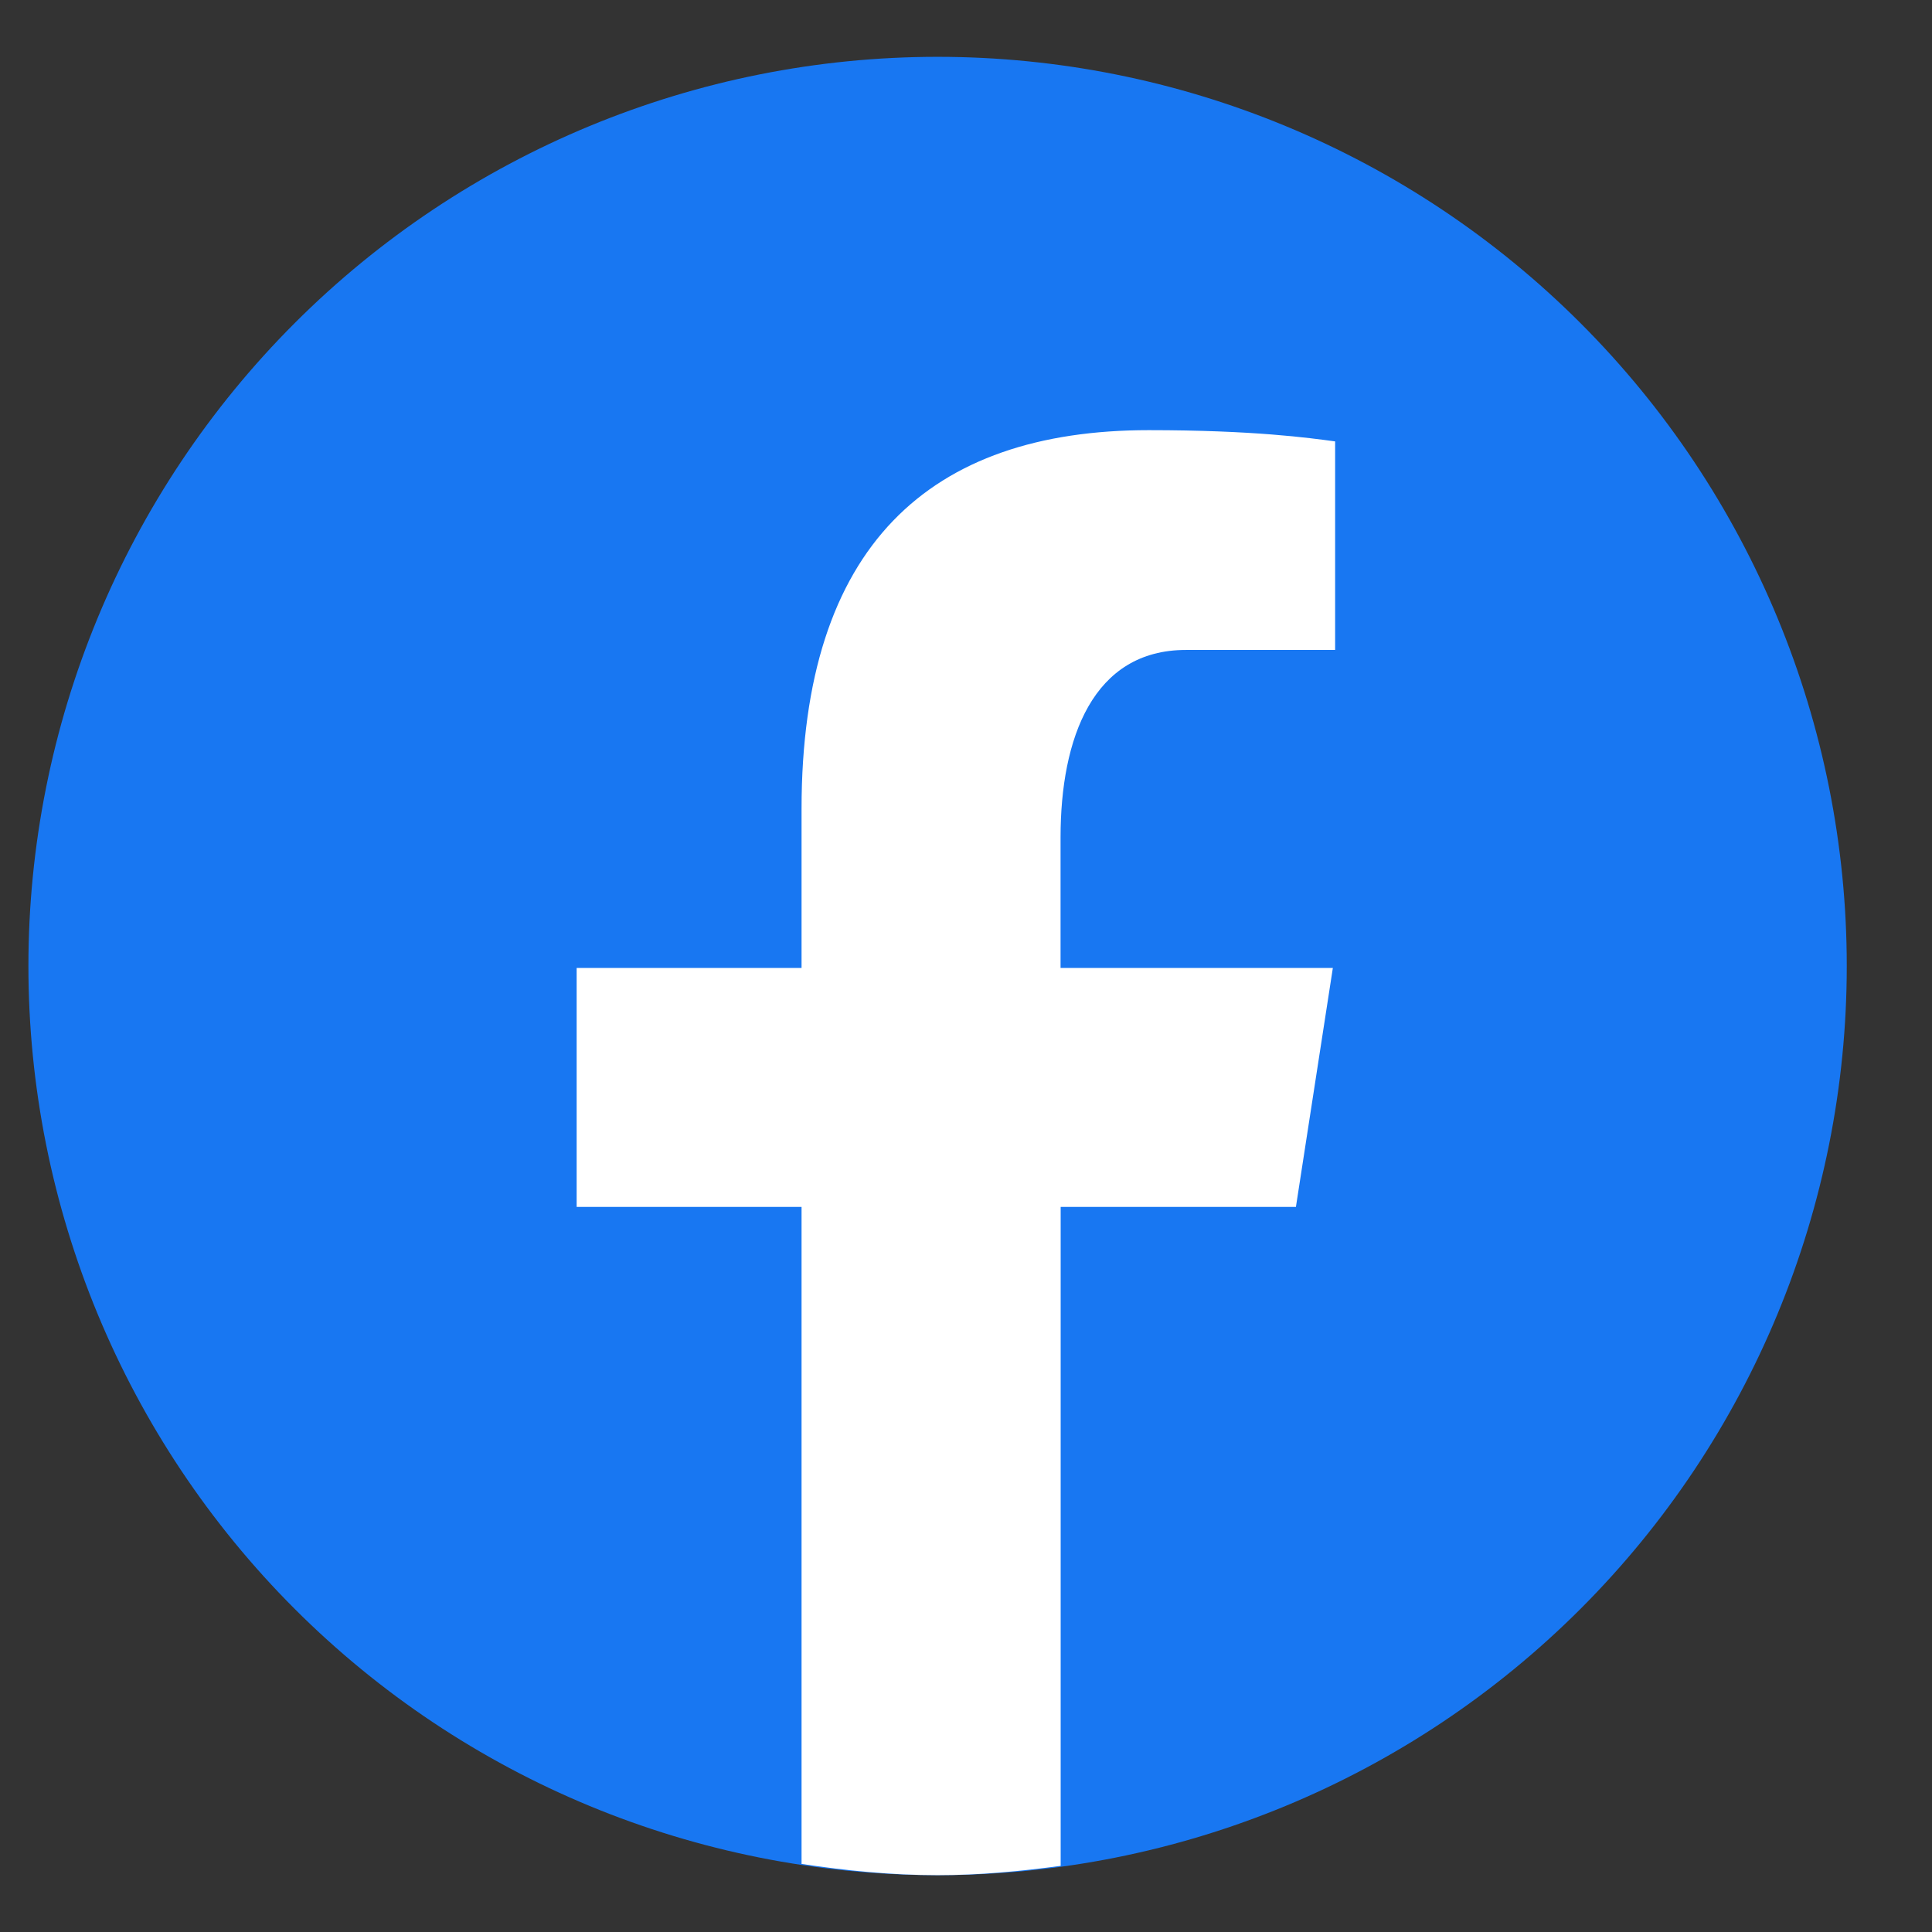 <svg width="17" height="17" viewBox="0 0 17 17" fill="none" xmlns="http://www.w3.org/2000/svg">
<rect x="0" y="0" width="17" height="17" fill="#333333" stroke="none"/>
<g clip-path="url(#clip0_100_4438)">
<path d="M8.25 0.5C6.128 0.5 4.093 1.343 2.593 2.843C1.093 4.343 0.25 6.378 0.25 8.5C0.25 10.622 1.093 12.657 2.593 14.157C4.093 15.657 6.128 16.5 8.25 16.5C10.372 16.5 12.407 15.657 13.907 14.157C15.407 12.657 16.25 10.622 16.25 8.5C16.25 6.378 15.407 4.343 13.907 2.843C12.407 1.343 10.372 0.5 8.25 0.5Z" fill="#1877F2"/>
<path d="M9.333 10.62H11.403L11.728 8.517H9.332V7.368C9.332 6.494 9.618 5.719 10.435 5.719H11.748V3.884C11.518 3.853 11.03 3.785 10.108 3.785C8.182 3.785 7.053 4.801 7.053 7.118V8.517H5.074V10.62H7.053V16.401C7.445 16.46 7.842 16.5 8.25 16.5C8.618 16.5 8.978 16.466 9.333 16.418V10.62Z" fill="white"/>
</g>
<defs>
<clipPath id="clip0_100_4438">
<rect width="16" height="16" fill="white" transform="translate(0.25 0.5)"/>
</clipPath>
</defs>
</svg>
